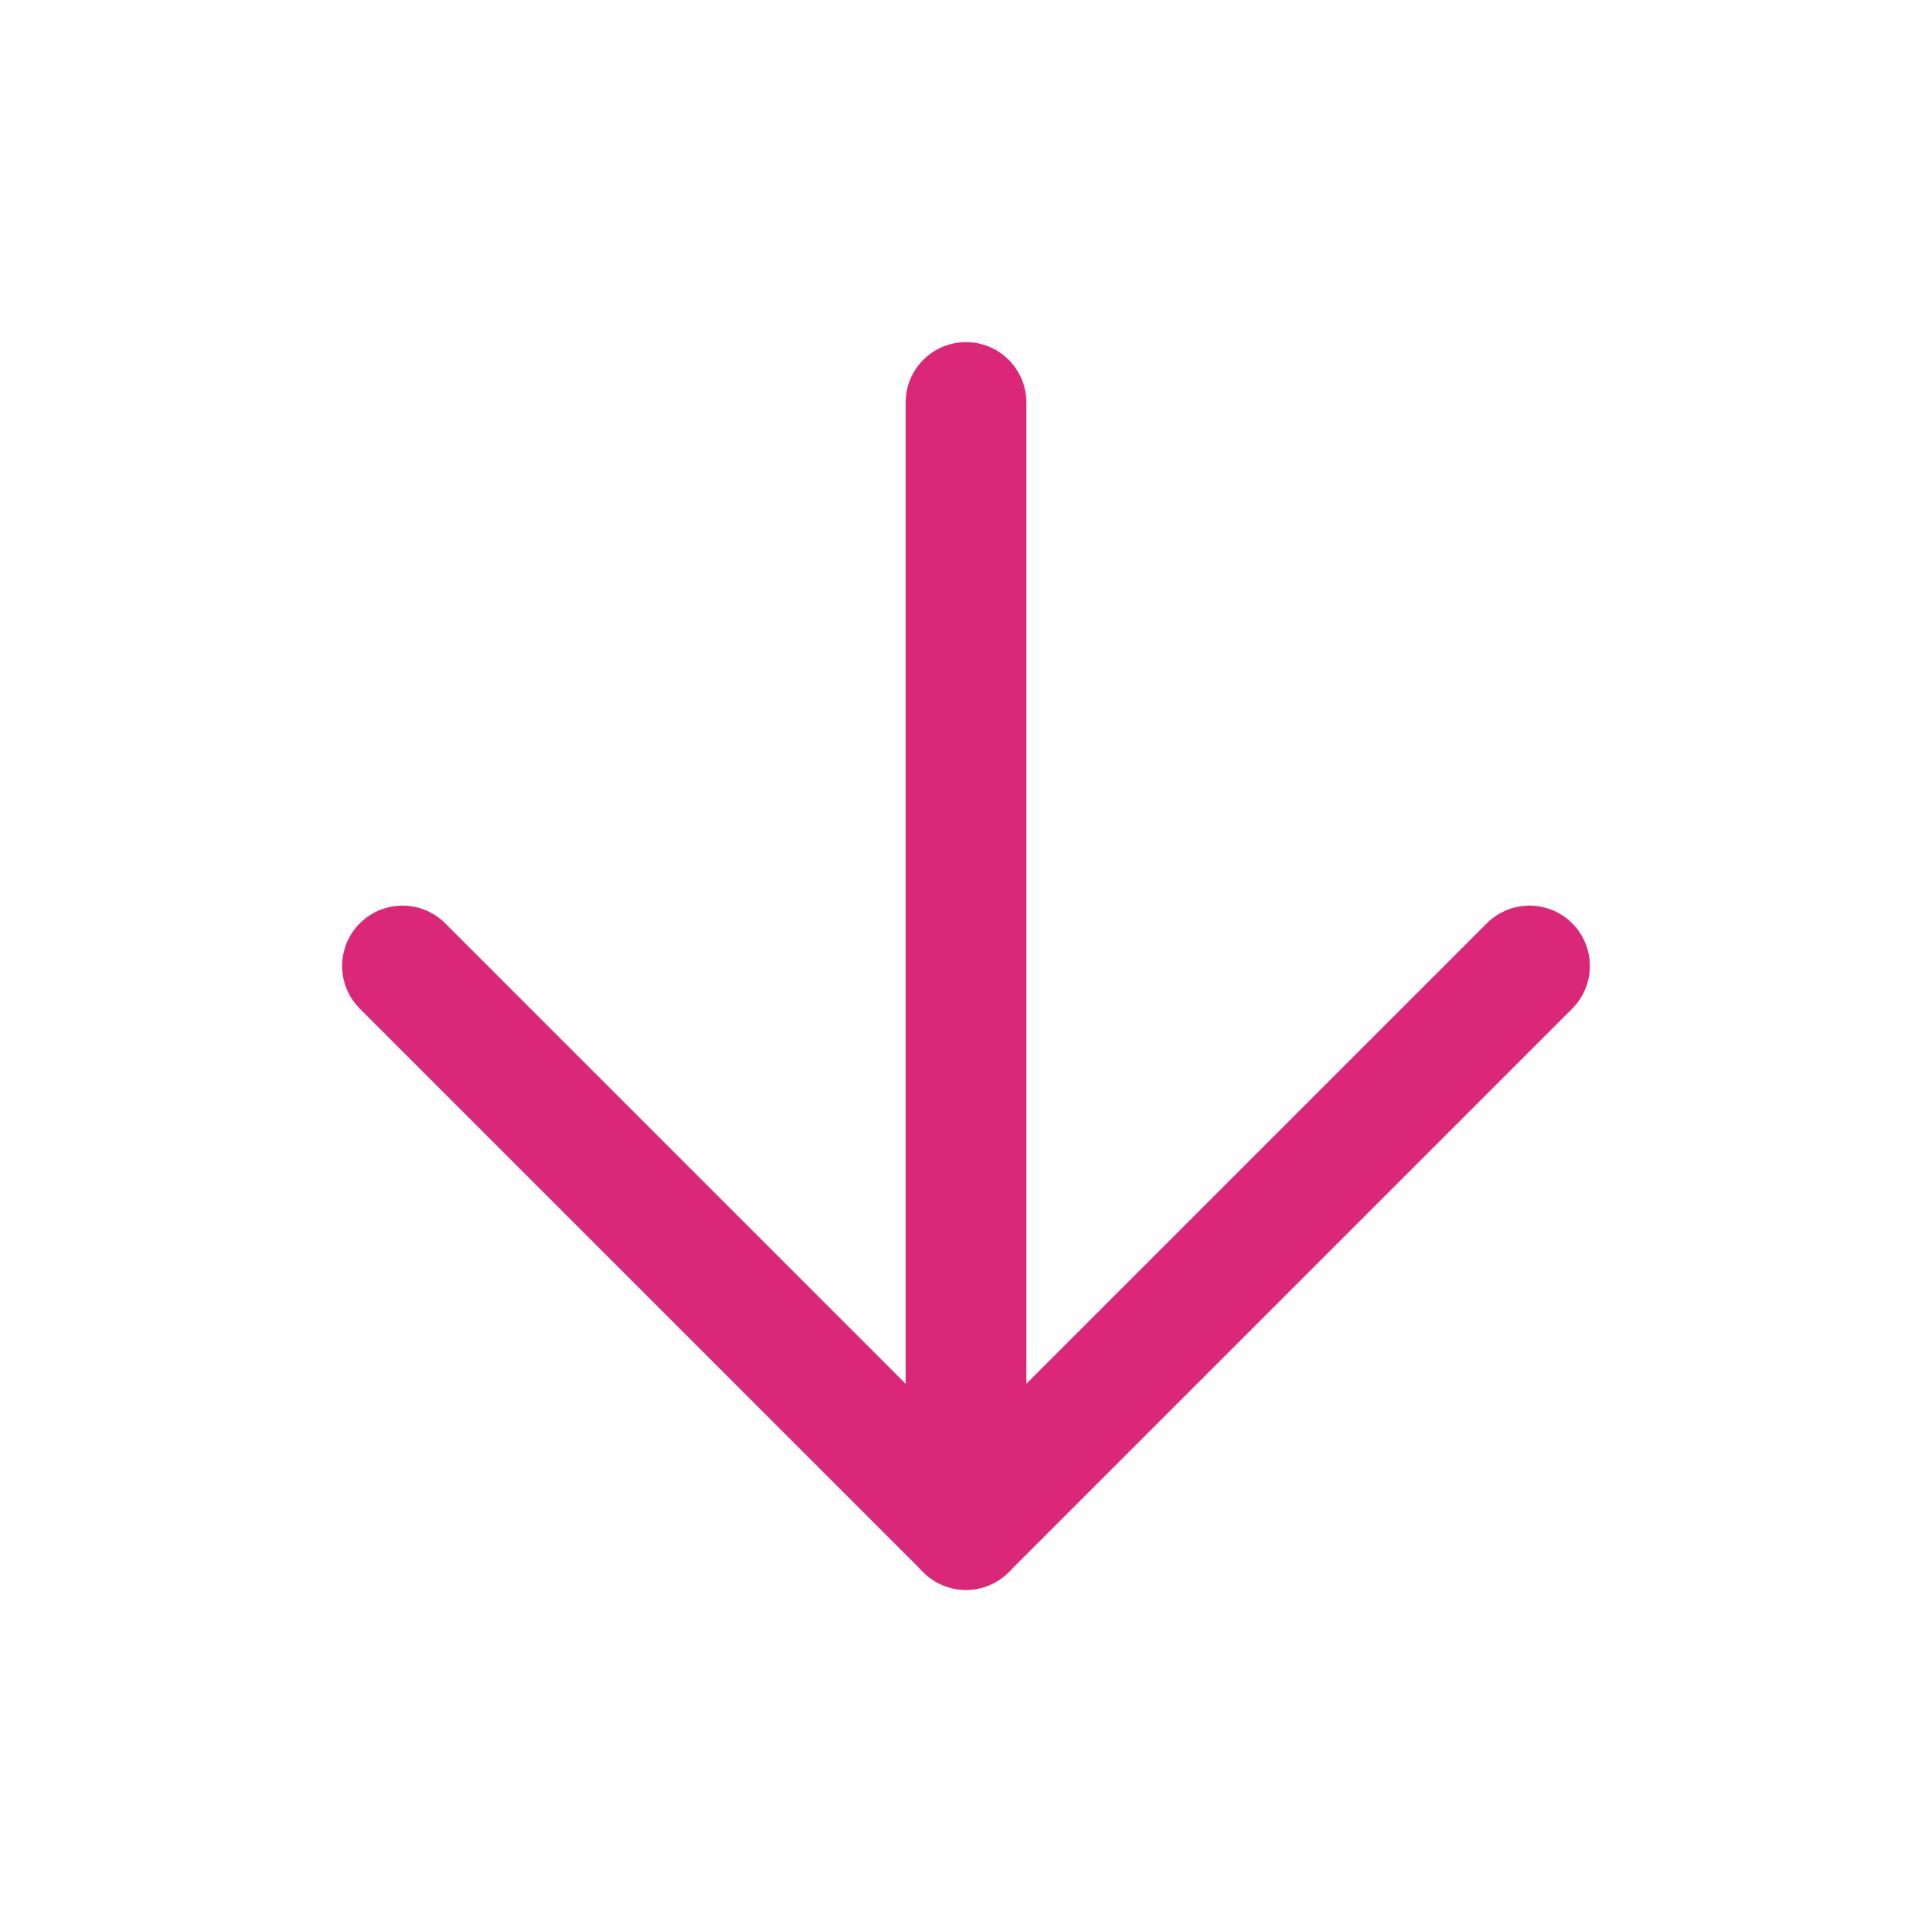 <svg width="24" height="24" viewBox="0 0 24 24" fill="none" xmlns="http://www.w3.org/2000/svg">
<path d="M12 5V19" stroke="#DB2777" stroke-width="1.5" stroke-linecap="round" stroke-linejoin="round"/>
<path d="M19 12L12 19L5 12" stroke="#DB2777" stroke-width="1.5" stroke-linecap="round" stroke-linejoin="round"/>
</svg>
